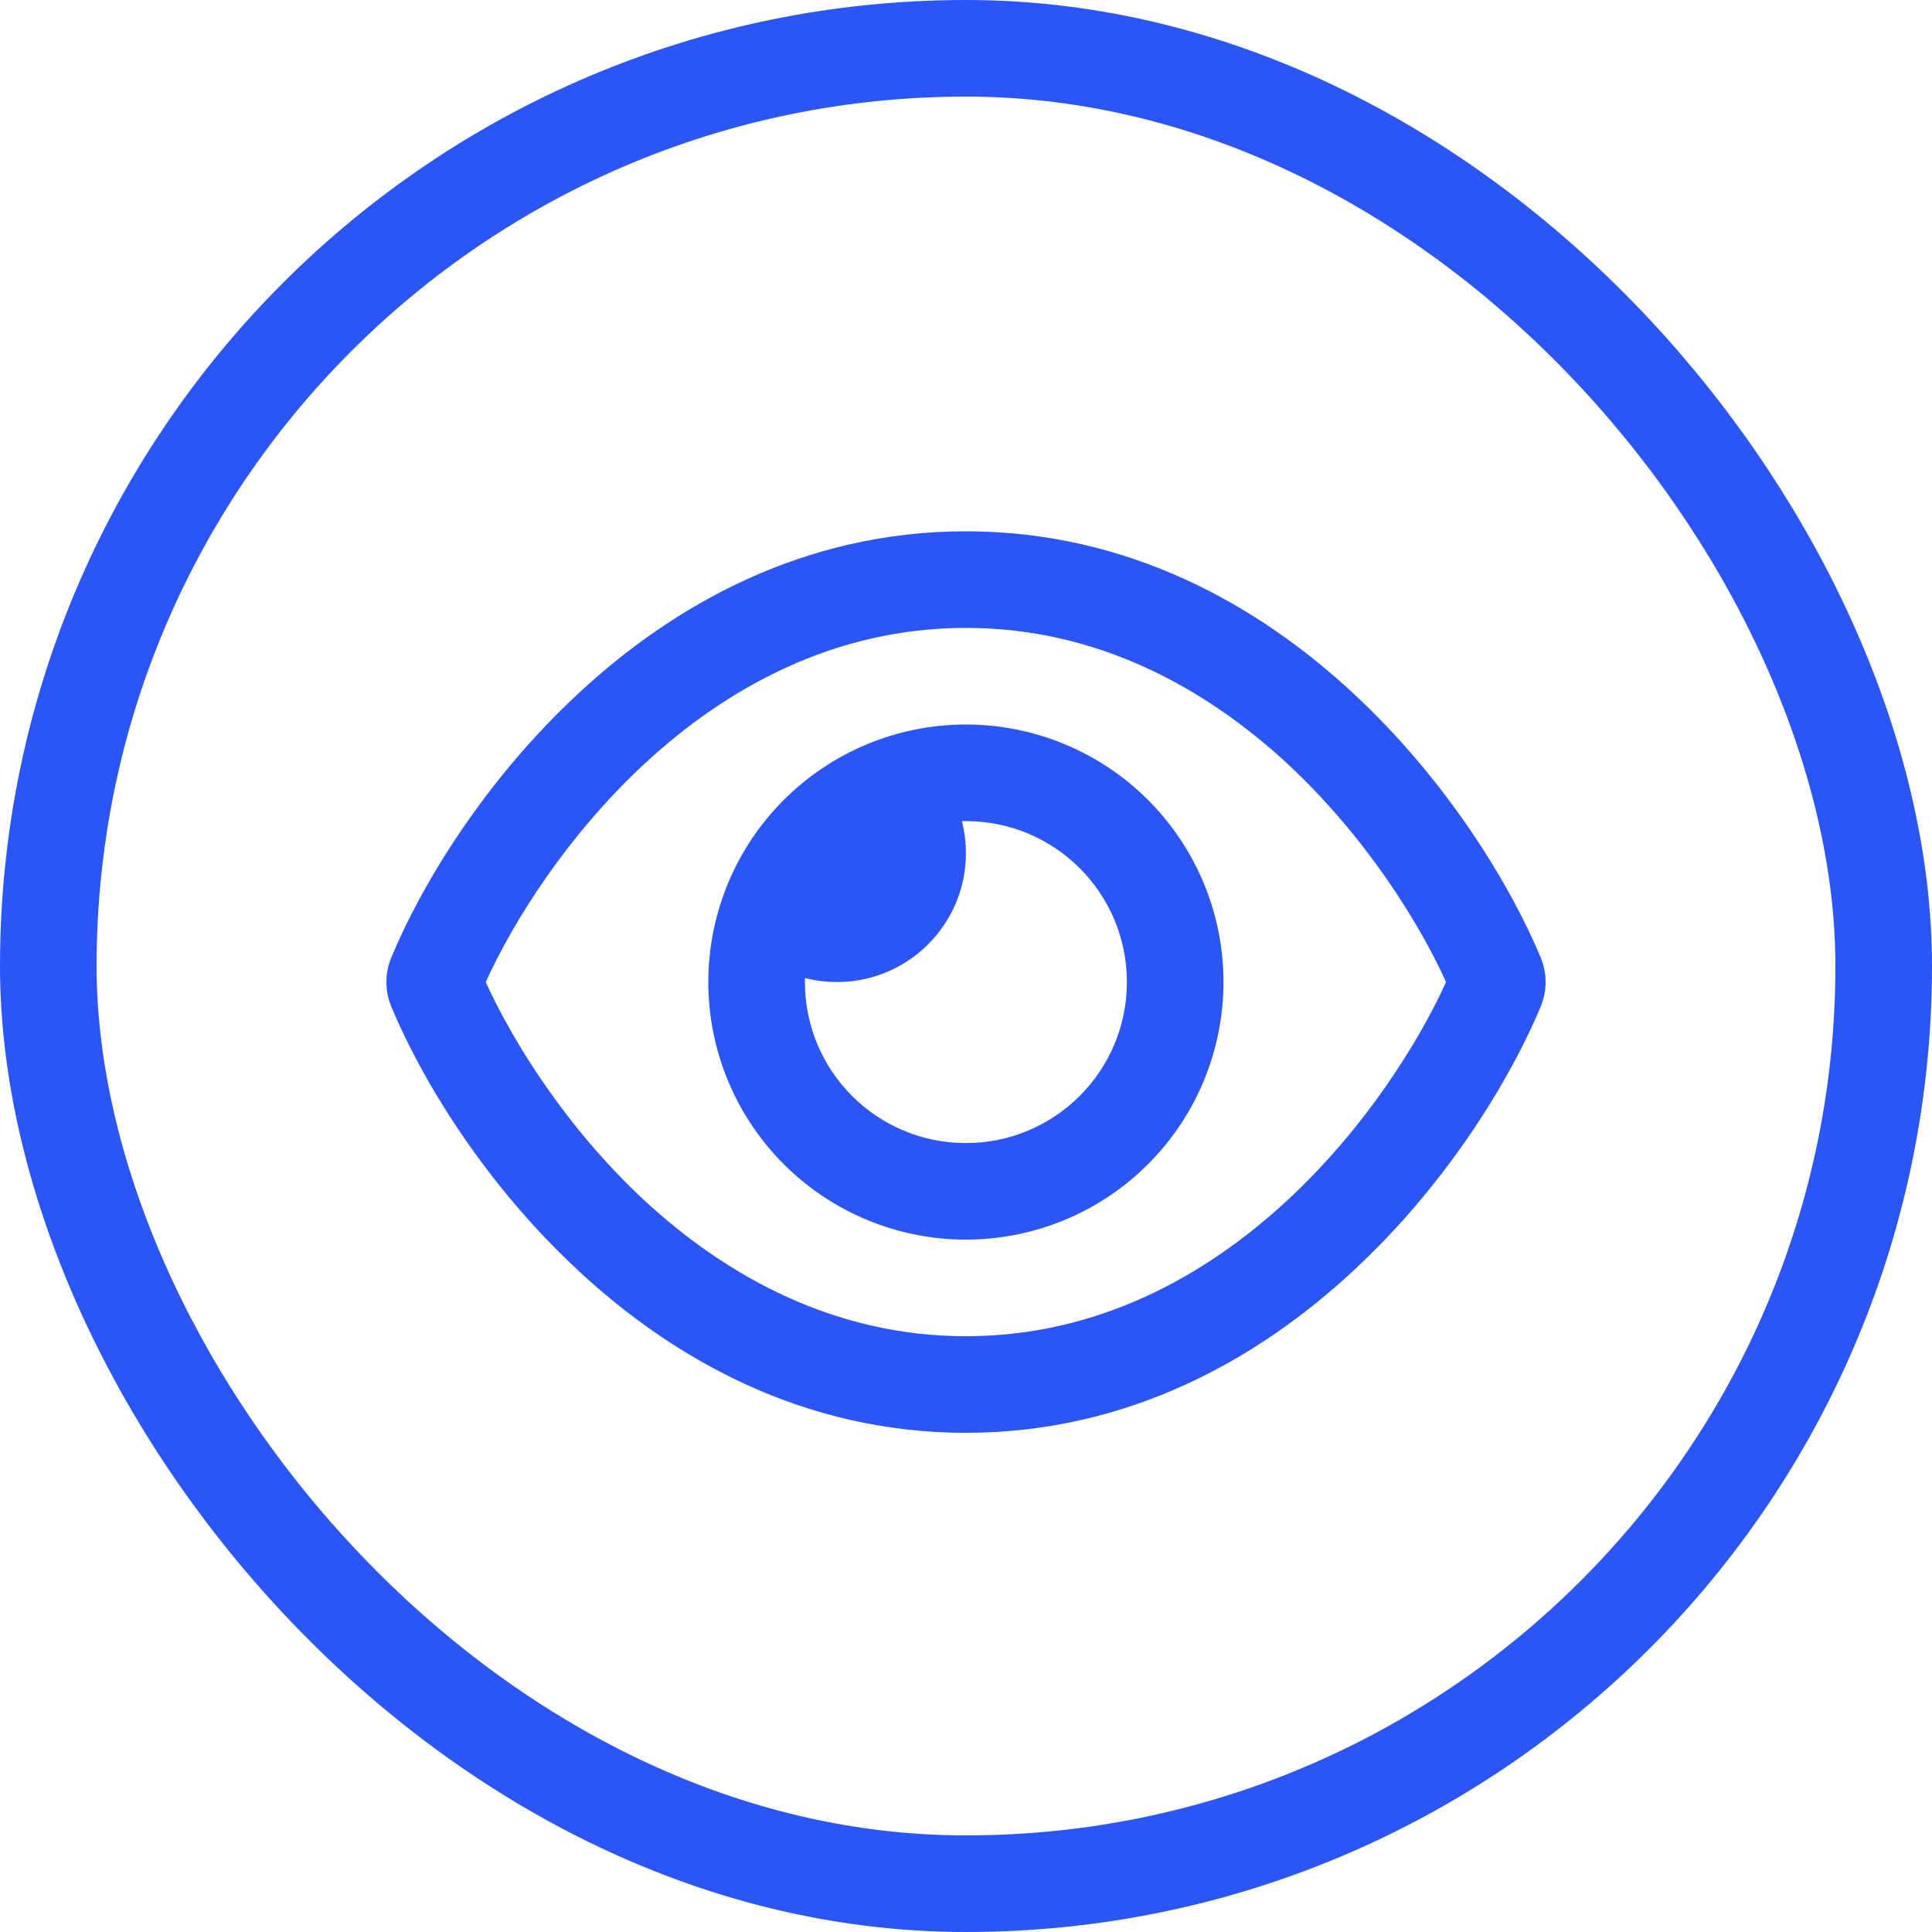 <svg width="40" height="40" viewBox="0 0 40 40" fill="none" xmlns="http://www.w3.org/2000/svg">
<path d="M19.998 13C17.282 13 15.048 14.233 13.336 15.82C11.732 17.312 10.624 19.083 10.057 20.332C10.624 21.582 11.732 23.353 13.332 24.845C15.048 26.432 17.282 27.665 19.998 27.665C22.714 27.665 24.948 26.432 26.66 24.845C28.264 23.353 29.372 21.582 29.939 20.332C29.372 19.083 28.264 17.312 26.664 15.82C24.948 14.233 22.714 13 19.998 13ZM11.974 14.358C13.936 12.533 16.631 11 19.998 11C23.364 11 26.06 12.533 28.022 14.358C29.972 16.17 31.276 18.333 31.897 19.82C32.034 20.149 32.034 20.516 31.897 20.845C31.276 22.332 29.972 24.499 28.022 26.307C26.06 28.132 23.364 29.665 19.998 29.665C16.631 29.665 13.936 28.132 11.974 26.307C10.024 24.499 8.72 22.332 8.103 20.845C7.966 20.516 7.966 20.149 8.103 19.82C8.72 18.333 10.024 16.166 11.974 14.358ZM19.998 23.666C21.839 23.666 23.331 22.174 23.331 20.332C23.331 18.491 21.839 17 19.998 17C19.969 17 19.944 17 19.915 17C19.969 17.212 19.998 17.437 19.998 17.666C19.998 19.137 18.802 20.332 17.331 20.332C17.102 20.332 16.877 20.303 16.665 20.249C16.665 20.278 16.665 20.303 16.665 20.332C16.665 22.174 18.156 23.666 19.998 23.666ZM19.998 15C21.412 15 22.769 15.562 23.769 16.562C24.769 17.562 25.331 18.918 25.331 20.332C25.331 21.747 24.769 23.103 23.769 24.103C22.769 25.104 21.412 25.665 19.998 25.665C18.584 25.665 17.227 25.104 16.227 24.103C15.227 23.103 14.665 21.747 14.665 20.332C14.665 18.918 15.227 17.562 16.227 16.562C17.227 15.562 18.584 15 19.998 15Z" fill="#2B56F5"/>
<rect x="1" y="1" width="38" height="38" rx="19" stroke="#2B56F5" stroke-width="2"/>
</svg>
